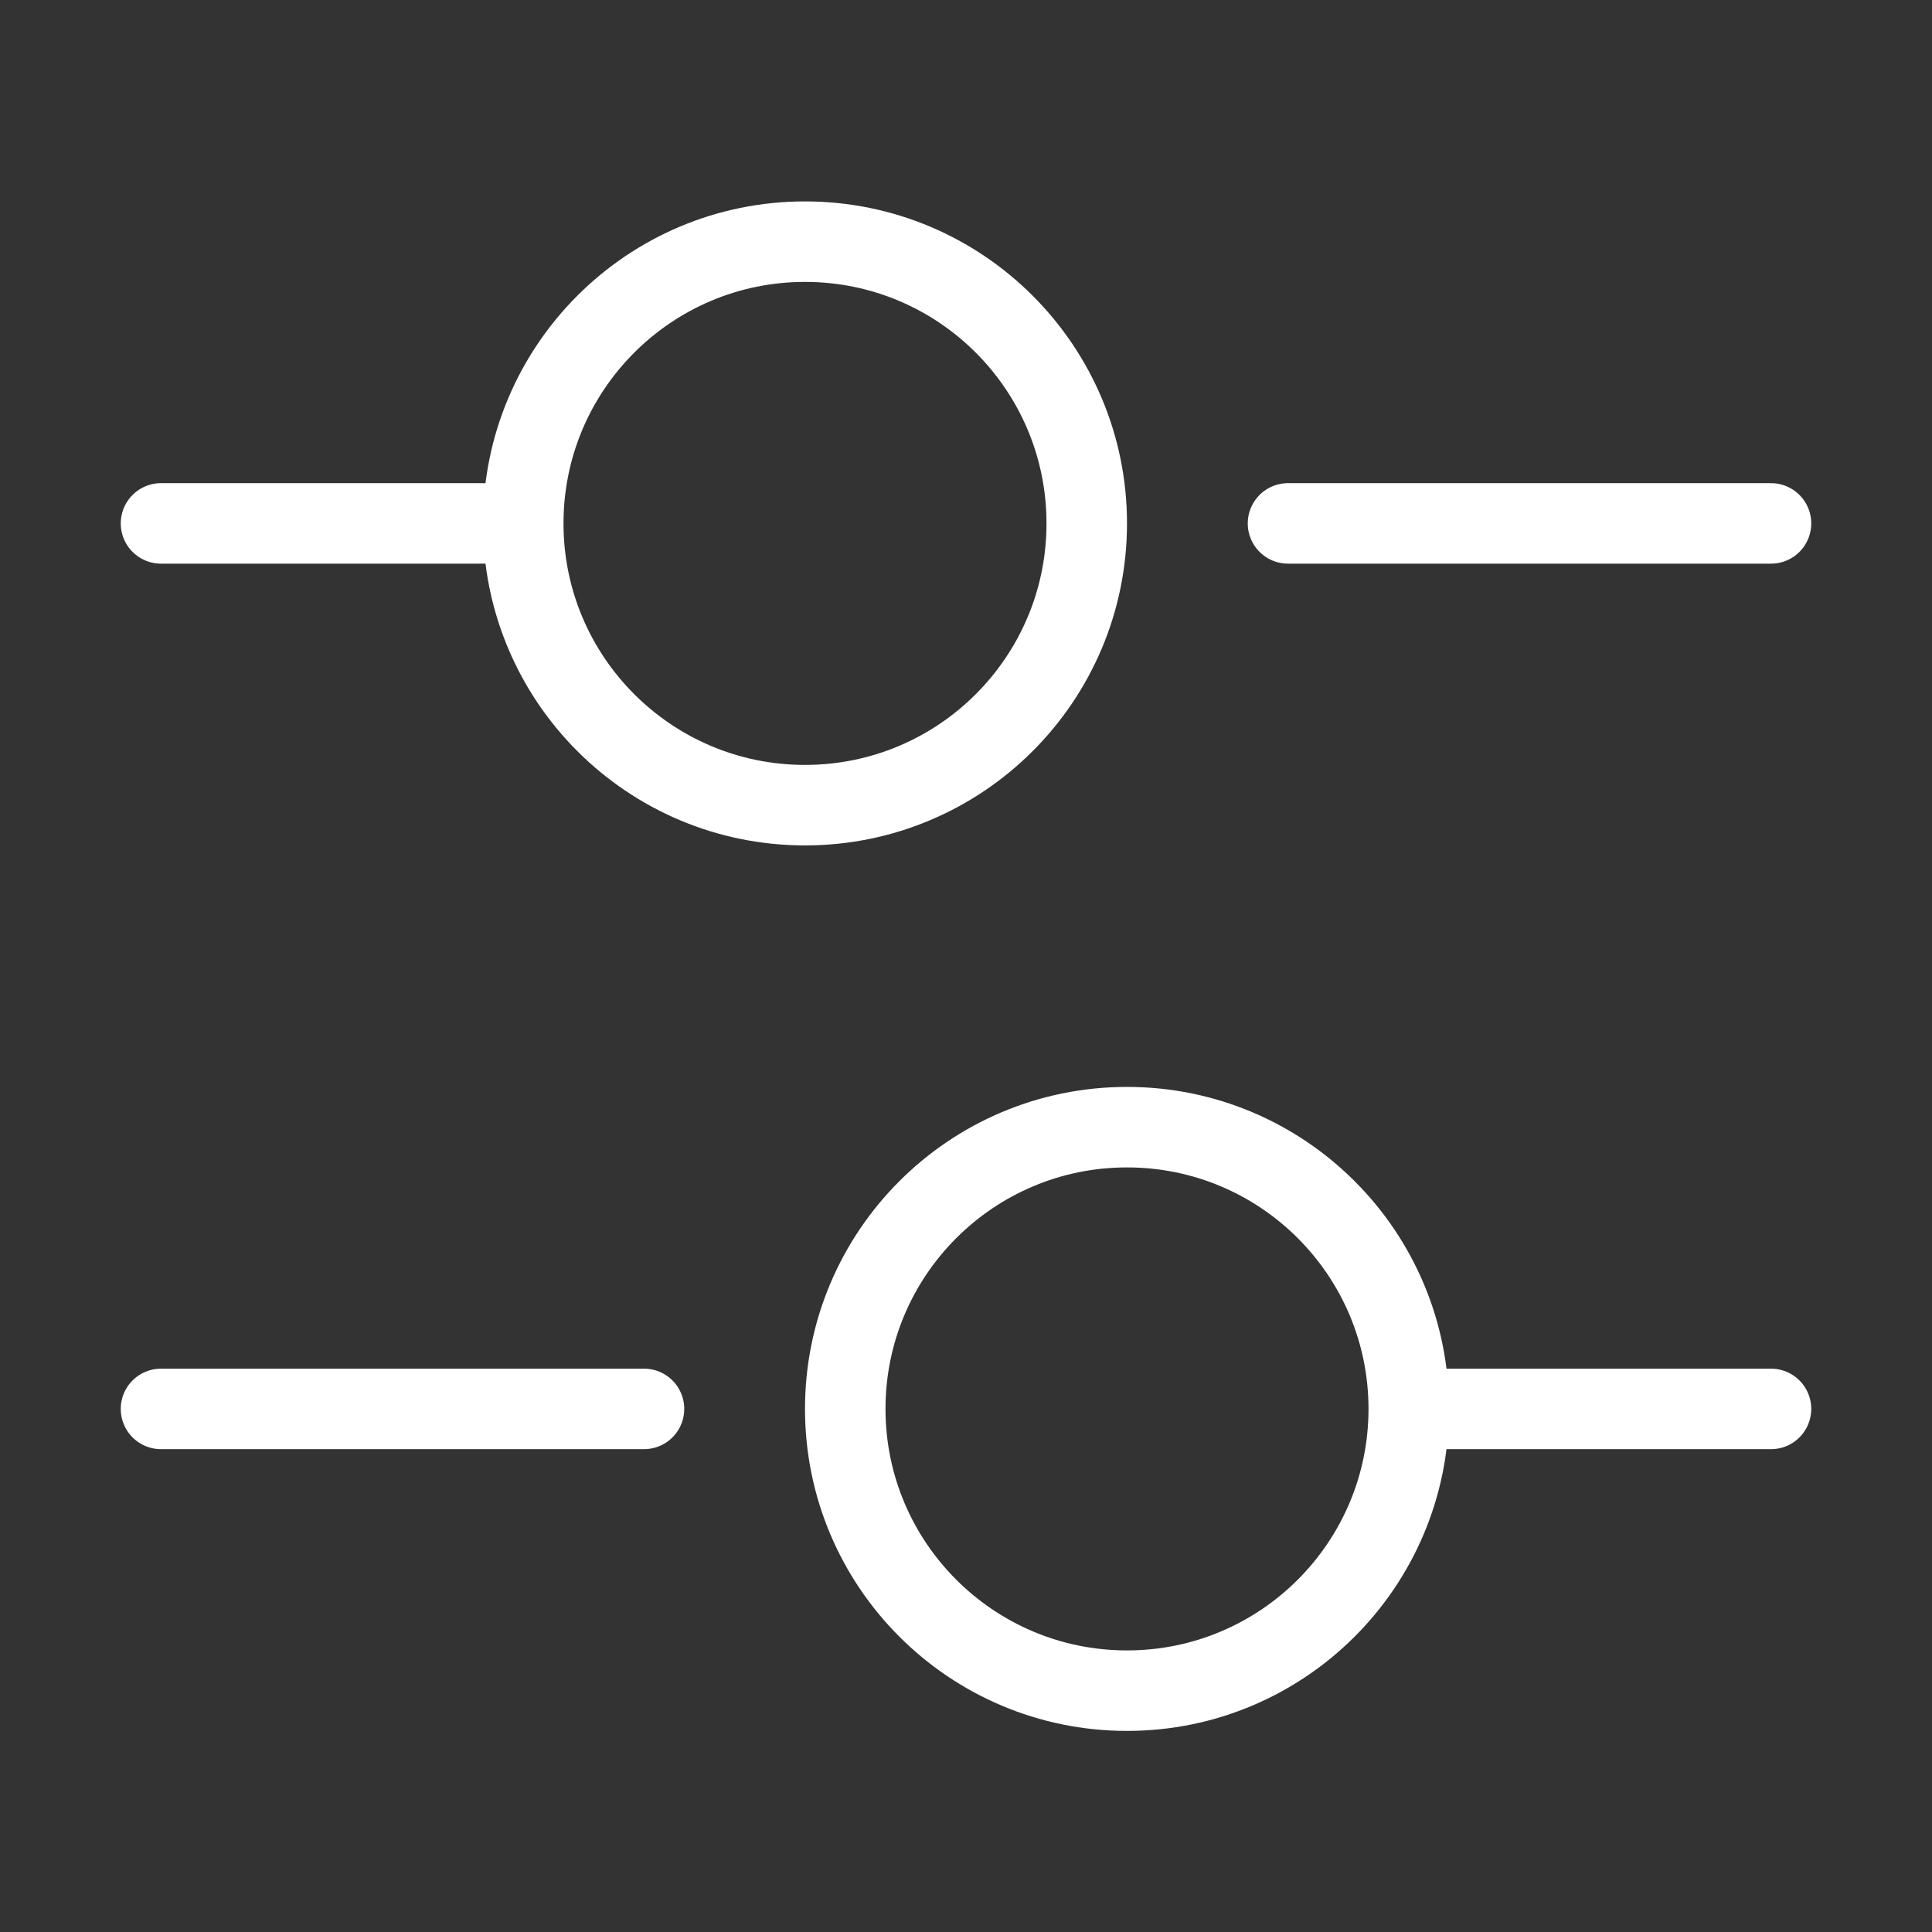 <svg width="24" height="24" viewBox="0 0 24 24" fill="none" xmlns="http://www.w3.org/2000/svg">
<rect x="0" y="0" width="24" height="24" fill="#333333" stroke="none"/>
<path d="M22 6.502H16" stroke="white" stroke-miterlimit="10" stroke-linecap="round" stroke-linejoin="round"/>
<path d="M6 6.502H2" stroke="white" stroke-miterlimit="10" stroke-linecap="round" stroke-linejoin="round"/>
<path d="M10 10.002C11.933 10.002 13.5 8.435 13.5 6.502C13.5 4.569 11.933 3.002 10 3.002C8.067 3.002 6.5 4.569 6.5 6.502C6.5 8.435 8.067 10.002 10 10.002Z" stroke="white" stroke-miterlimit="10" stroke-linecap="round" stroke-linejoin="round"/>
<path d="M22 17.502H18" stroke="white" stroke-miterlimit="10" stroke-linecap="round" stroke-linejoin="round"/>
<path d="M8 17.502H2" stroke="white" stroke-miterlimit="10" stroke-linecap="round" stroke-linejoin="round"/>
<path d="M14 21.002C15.933 21.002 17.5 19.435 17.5 17.502C17.5 15.569 15.933 14.002 14 14.002C12.067 14.002 10.5 15.569 10.5 17.502C10.5 19.435 12.067 21.002 14 21.002Z" stroke="white" stroke-miterlimit="10" stroke-linecap="round" stroke-linejoin="round"/>
</svg>
